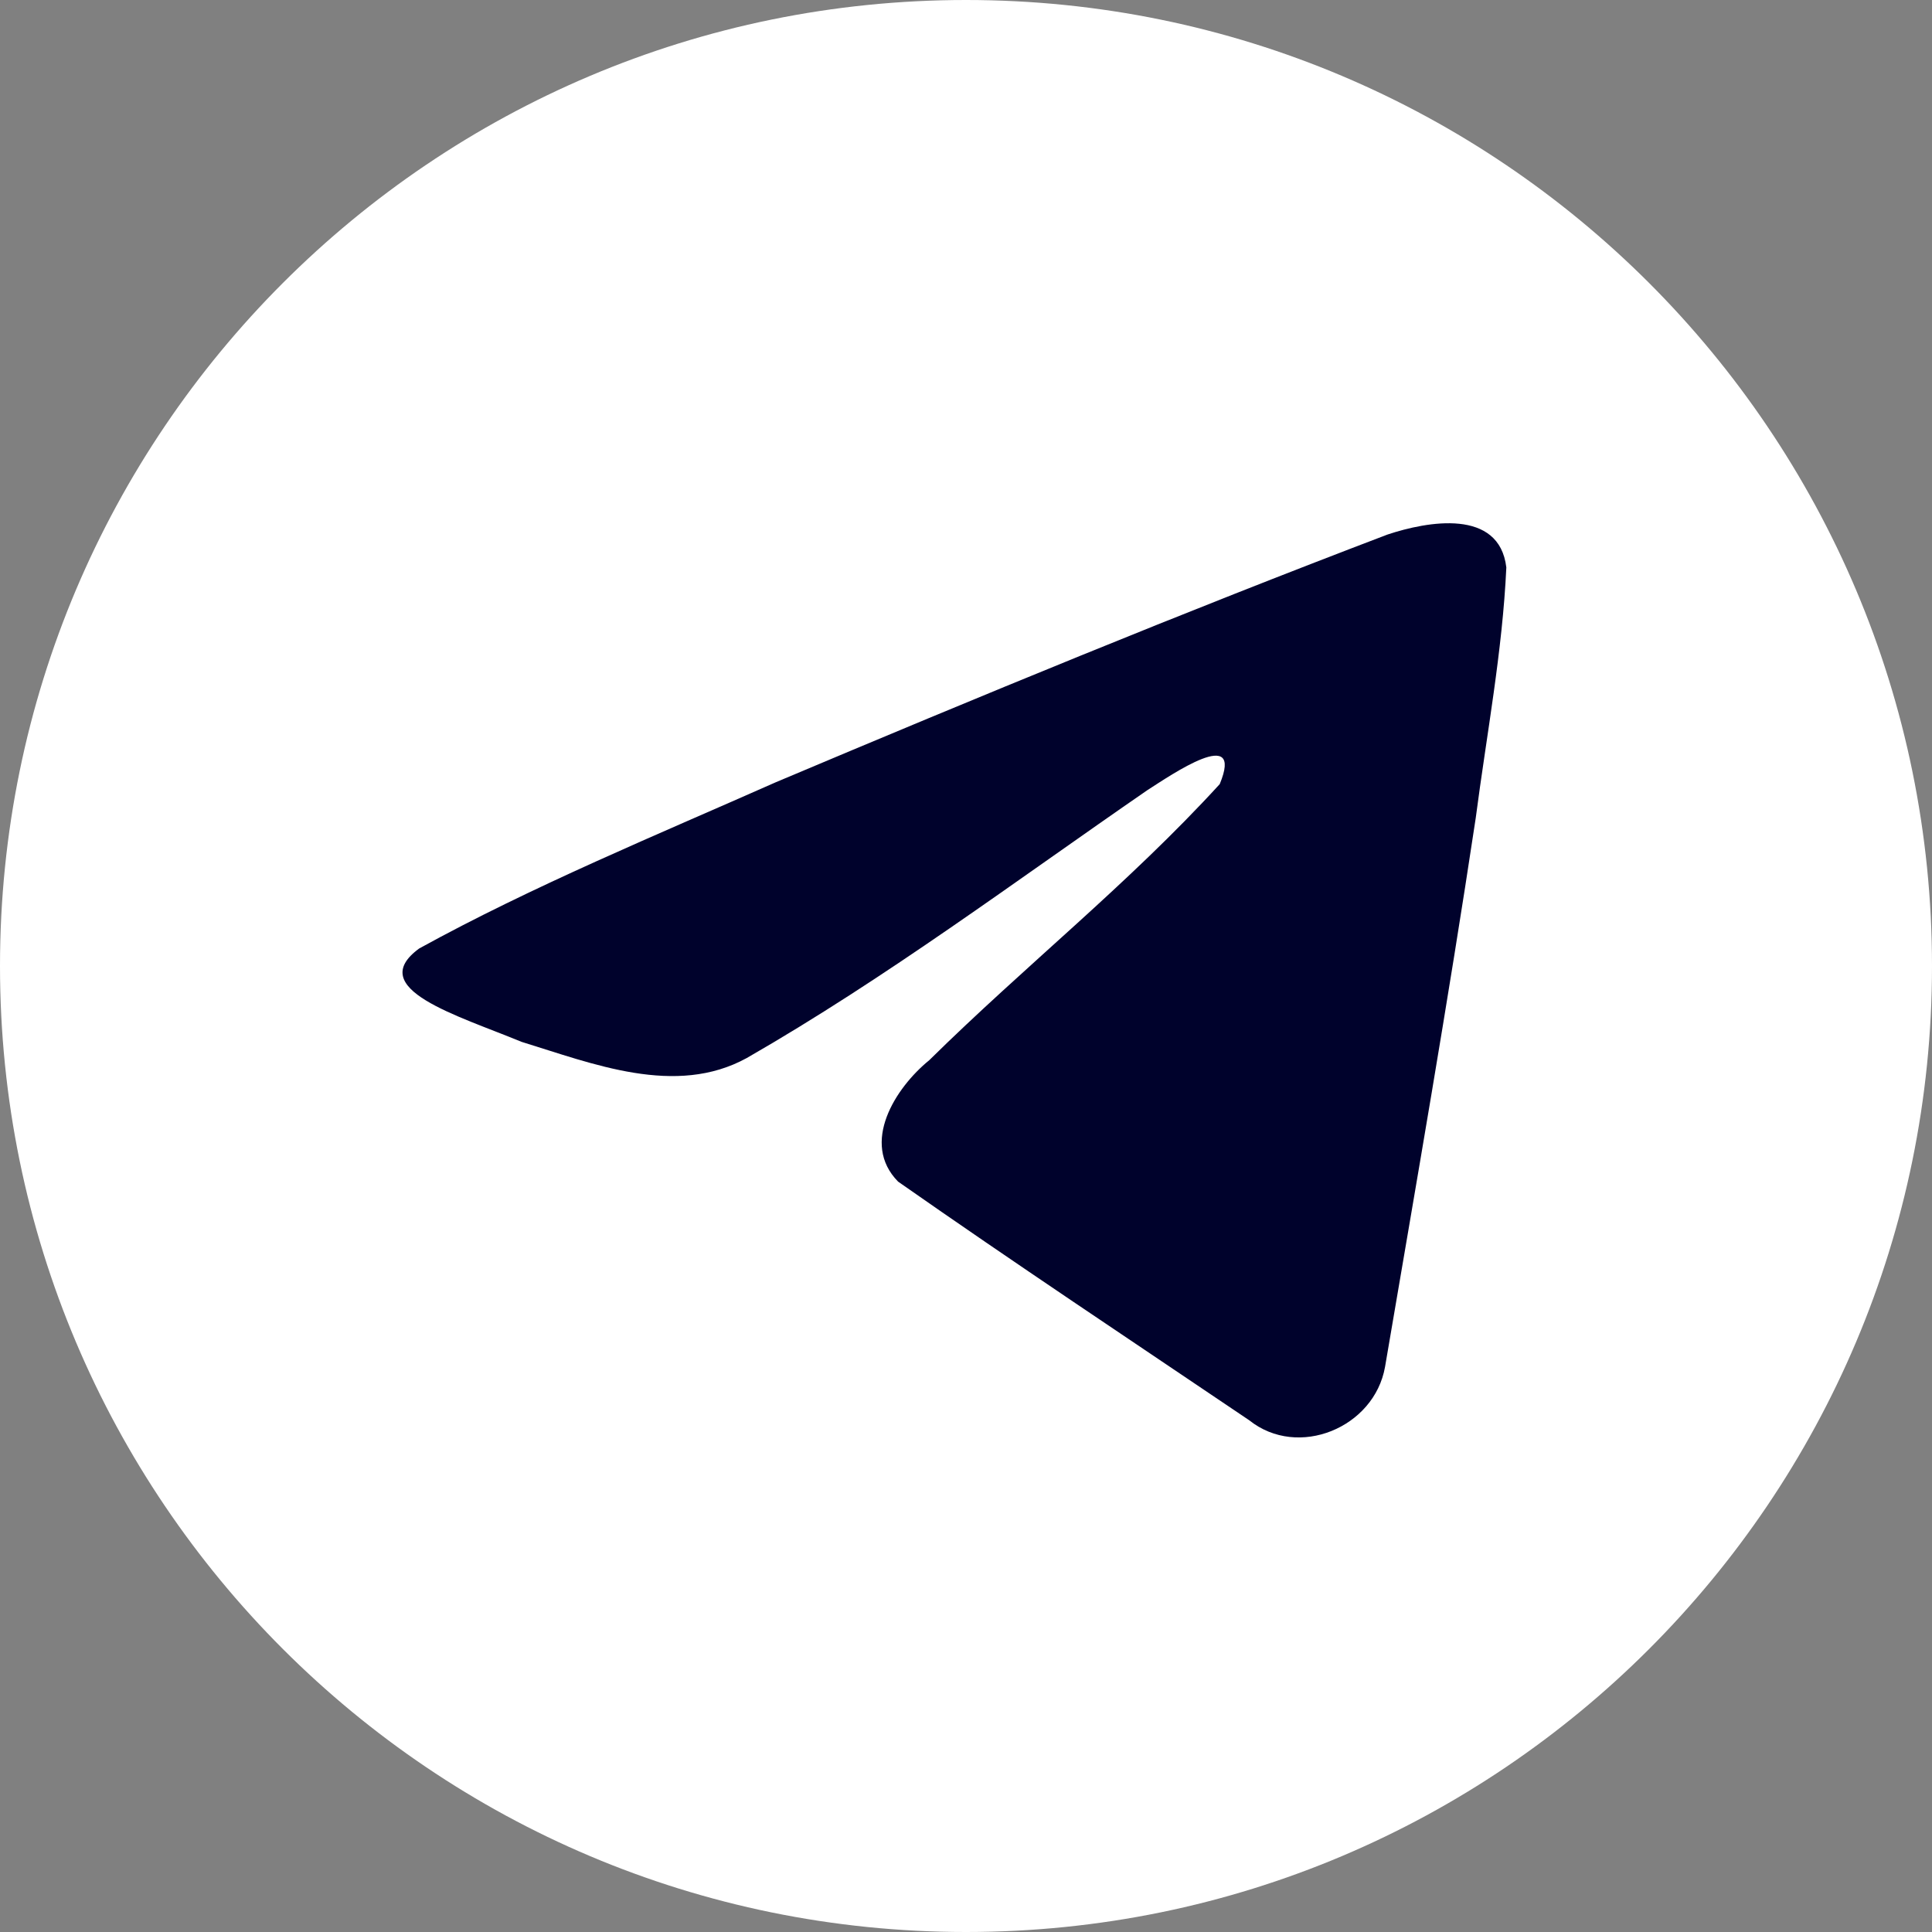 <?xml version="1.0" encoding="UTF-8"?> <svg xmlns="http://www.w3.org/2000/svg" width="916" height="916" viewBox="0 0 916 916" fill="none"><rect x="0" y="0" width="916" height="916" fill="#808080" stroke="none"/><g clip-path="url(#clip0_82_217)"><path d="M458 916C710.946 916 916 710.946 916 458C916 205.054 710.946 0 458 0C205.054 0 0 205.054 0 458C0 710.946 205.054 916 458 916Z" fill="white"></path><path d="M198.738 449.699C252.278 420.208 312.043 395.594 367.884 370.854C463.954 330.333 560.405 290.514 657.829 253.442C676.784 247.126 710.842 240.948 714.182 269.039C712.354 308.801 704.831 348.33 699.671 387.86C686.574 474.788 671.437 561.419 656.676 648.061C651.591 676.921 615.437 691.861 592.304 673.392C536.711 635.84 480.69 598.654 425.806 560.232C407.828 541.963 424.499 515.729 440.556 502.684C486.344 457.56 534.904 419.221 578.299 371.765C590.005 343.497 555.418 367.32 544.01 374.62C481.325 417.817 420.175 463.651 354.085 501.615C320.327 520.199 280.981 504.318 247.238 493.948C216.983 481.421 172.651 468.8 198.738 449.699Z" fill="#00022C"></path></g><defs><clipPath id="clip0_82_217"><rect width="916" height="916" fill="white"></rect></clipPath></defs></svg> 